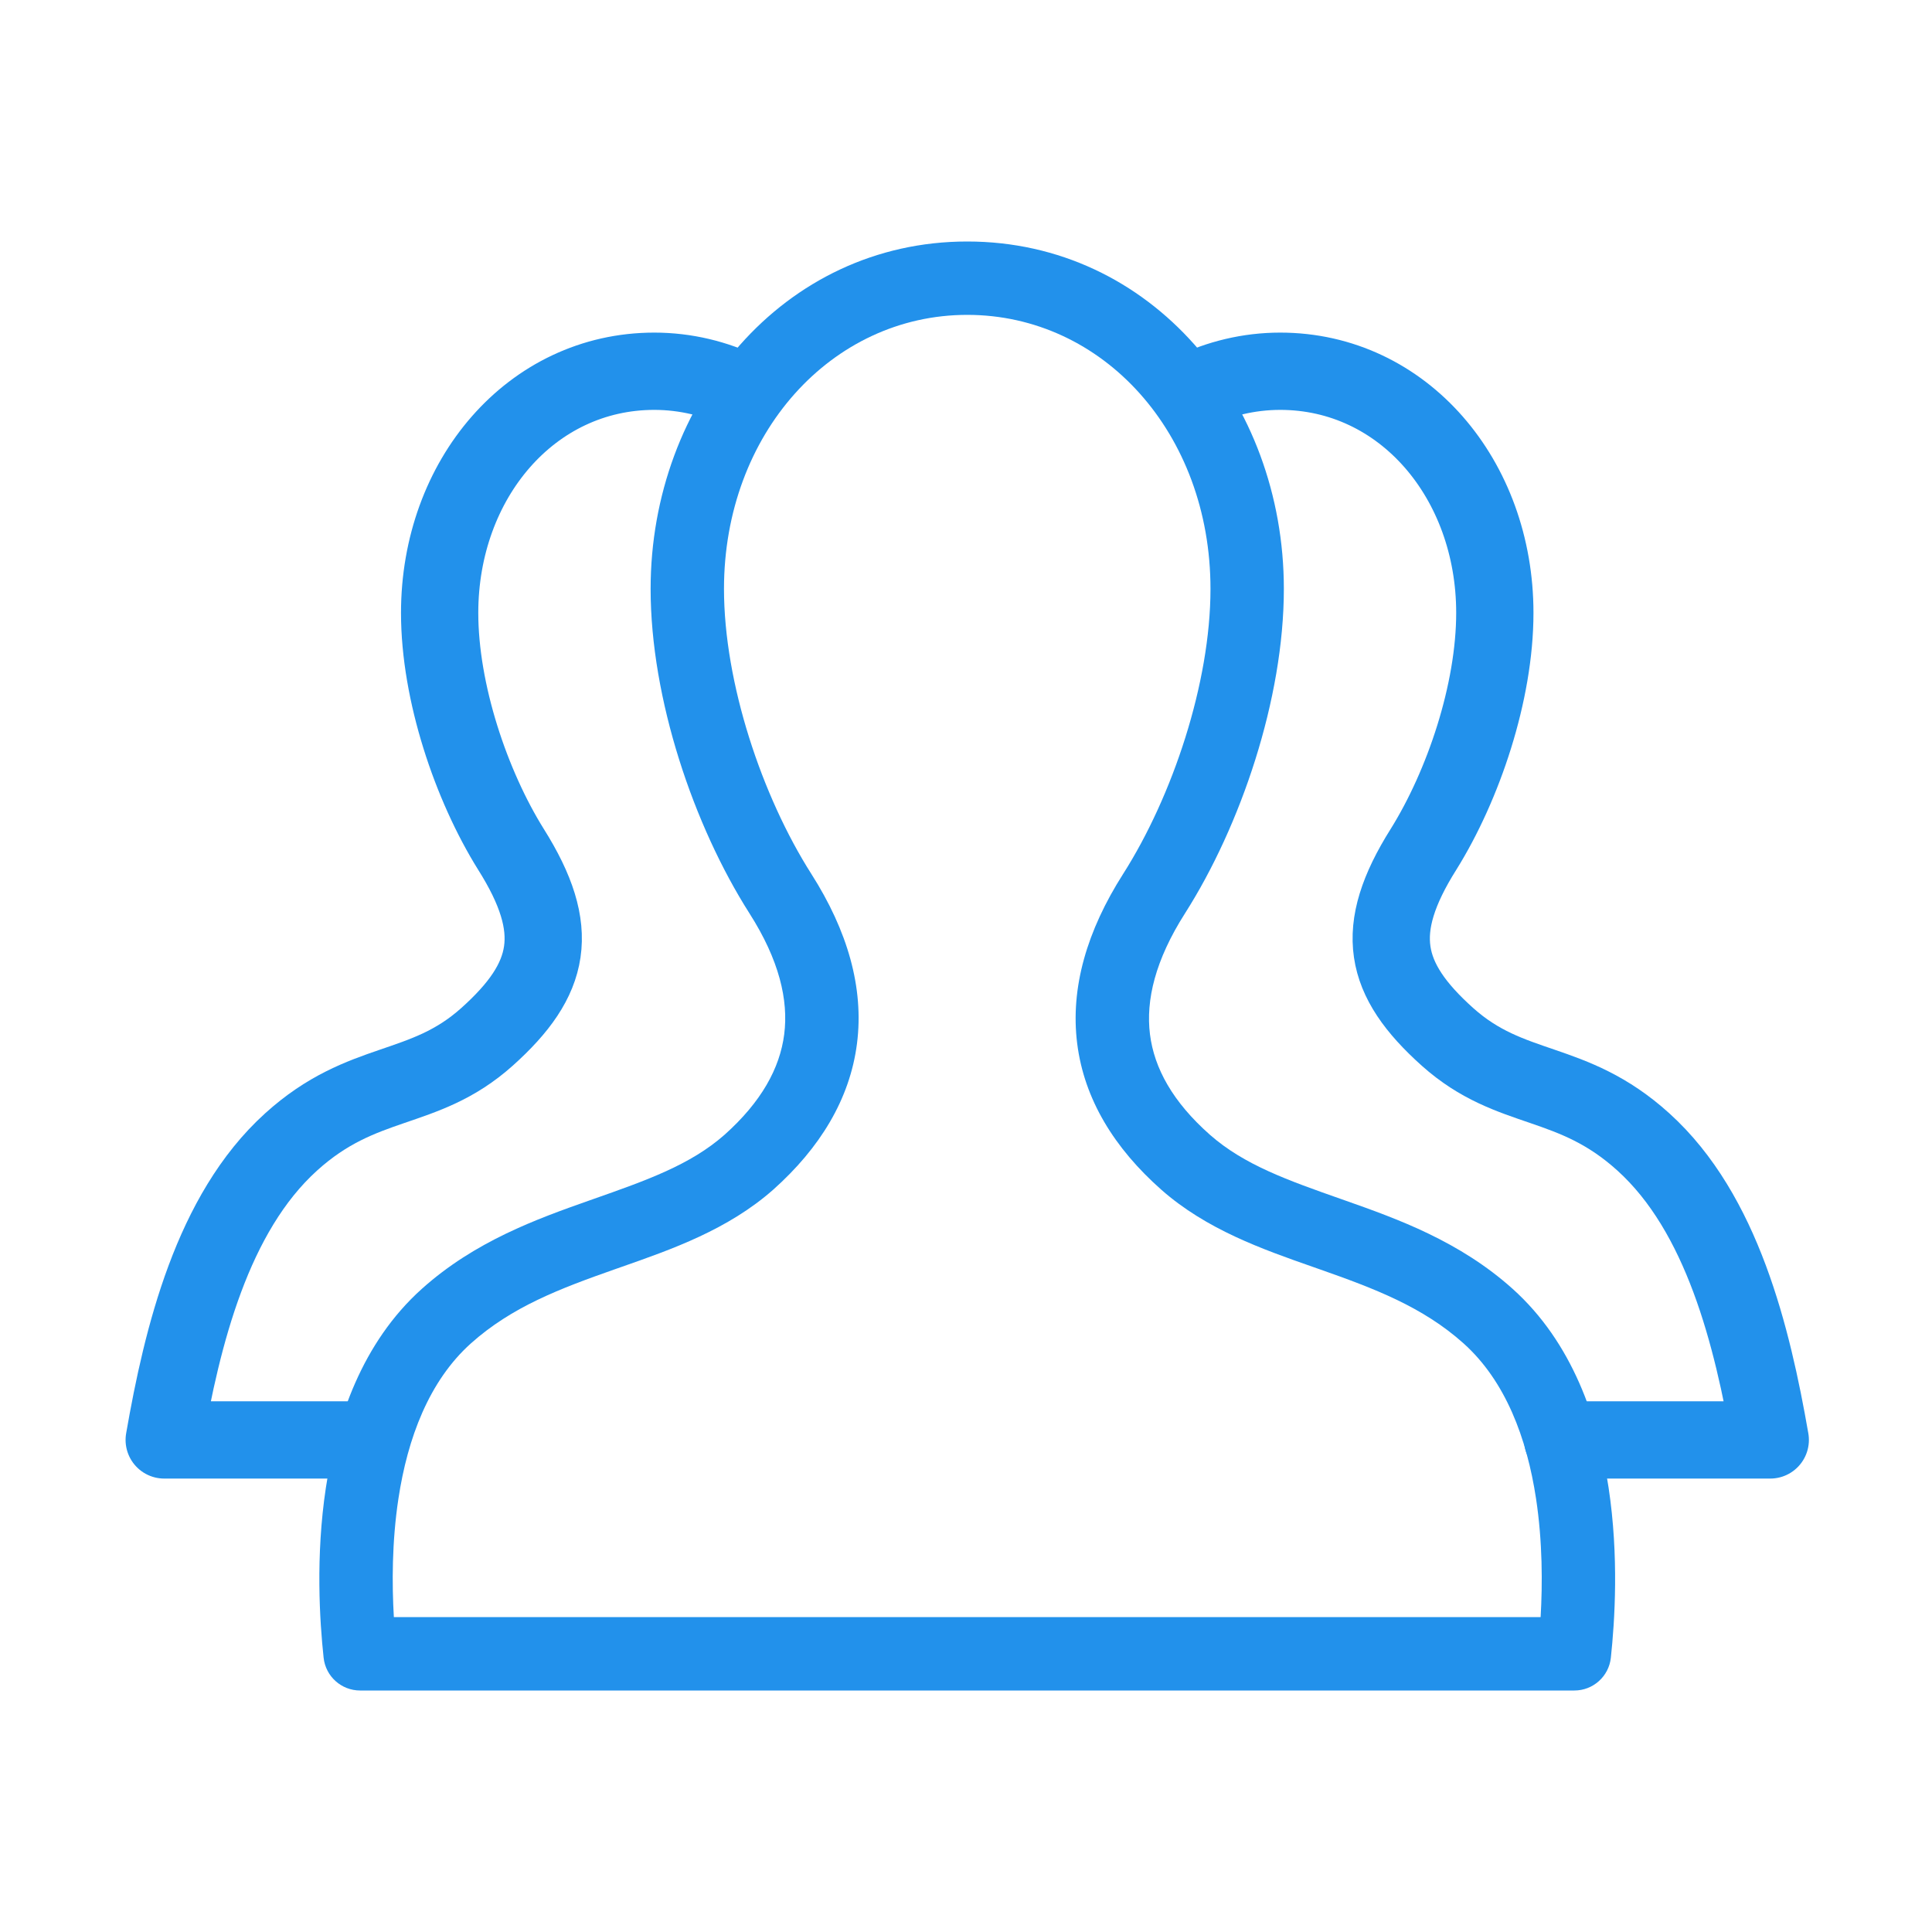 <?xml version="1.0" encoding="UTF-8"?> <svg xmlns="http://www.w3.org/2000/svg" width="200" height="200" viewBox="0 0 200 200" fill="none"><path fill-rule="evenodd" clip-rule="evenodd" d="M67.352 60.961C67.352 41.586 81.073 25 100.128 25C119.178 25 132.904 41.502 132.904 60.961C132.904 72.357 128.44 85.485 122.676 94.542L122.674 94.545C119.583 99.394 118.603 103.541 119.045 107.074C119.485 110.585 121.403 114.07 125.25 117.47C128.793 120.593 133.308 122.182 138.895 124.148L139.214 124.26C144.724 126.2 151.095 128.5 156.579 133.414L156.58 133.415C162.802 138.996 165.449 146.943 166.52 153.997C167.599 161.107 167.159 167.842 166.755 171.609C166.547 173.538 164.919 175 162.979 175H37.277C35.337 175 33.709 173.538 33.501 171.609C33.096 167.842 32.657 161.107 33.736 153.997C34.807 146.943 37.454 138.996 43.675 133.415L43.677 133.414C49.161 128.5 55.532 126.2 61.042 124.26L61.361 124.148C66.945 122.183 71.458 120.594 75 117.475C78.811 114.073 80.734 110.584 81.182 107.066C81.632 103.531 80.668 99.385 77.581 94.545L77.579 94.542C71.816 85.485 67.352 72.357 67.352 60.961ZM100.128 32.595C86.088 32.595 74.947 44.91 74.947 60.961C74.947 70.695 78.873 82.426 83.985 90.461C83.986 90.462 83.986 90.463 83.987 90.464C87.736 96.344 89.451 102.258 88.716 108.025C87.98 113.808 84.855 118.862 80.048 123.15L80.032 123.164C75.352 127.291 69.553 129.324 64.401 131.13C64.12 131.229 63.841 131.327 63.564 131.424C57.983 133.388 52.973 135.283 48.745 139.07C44.402 142.968 42.194 148.888 41.245 155.137C40.564 159.624 40.574 164.012 40.772 167.405H159.484C159.682 164.012 159.692 159.624 159.011 155.137C158.062 148.887 155.853 142.966 151.509 139.069C147.282 135.282 142.272 133.388 136.692 131.424C136.415 131.327 136.136 131.229 135.855 131.13C130.703 129.324 124.904 127.291 120.224 123.164L120.221 123.161C115.367 118.871 112.235 113.809 111.509 108.018C110.786 102.246 112.526 96.334 116.271 90.461C121.383 82.426 125.309 70.695 125.309 60.961C125.309 44.838 114.174 32.595 100.128 32.595Z" fill="#2291EB"></path><path d="M76.821 40.529C74.102 39.208 70.994 38.431 67.731 38.431C54.99 38.431 45.512 49.618 45.512 63.447C45.512 71.682 48.775 81.316 52.893 87.919C58.175 96.31 57.088 101.36 50.407 107.342C43.803 113.246 37.588 111.459 30.13 118.218C21.972 125.599 18.865 138.34 17 149.061H37.411" stroke="#2291EB" stroke-width="8" stroke-linecap="round" stroke-linejoin="round"></path><path d="M123.435 40.529C126.154 39.208 129.262 38.431 132.524 38.431C145.266 38.431 154.744 49.618 154.744 63.447C154.744 71.682 151.481 81.316 147.363 87.919C142.08 96.31 143.168 101.36 149.849 107.342C156.453 113.246 162.668 111.459 170.126 118.218C178.284 125.599 181.391 138.34 183.256 149.061H161.778" stroke="#2291EB" stroke-width="8" stroke-linecap="round" stroke-linejoin="round"></path></svg> 